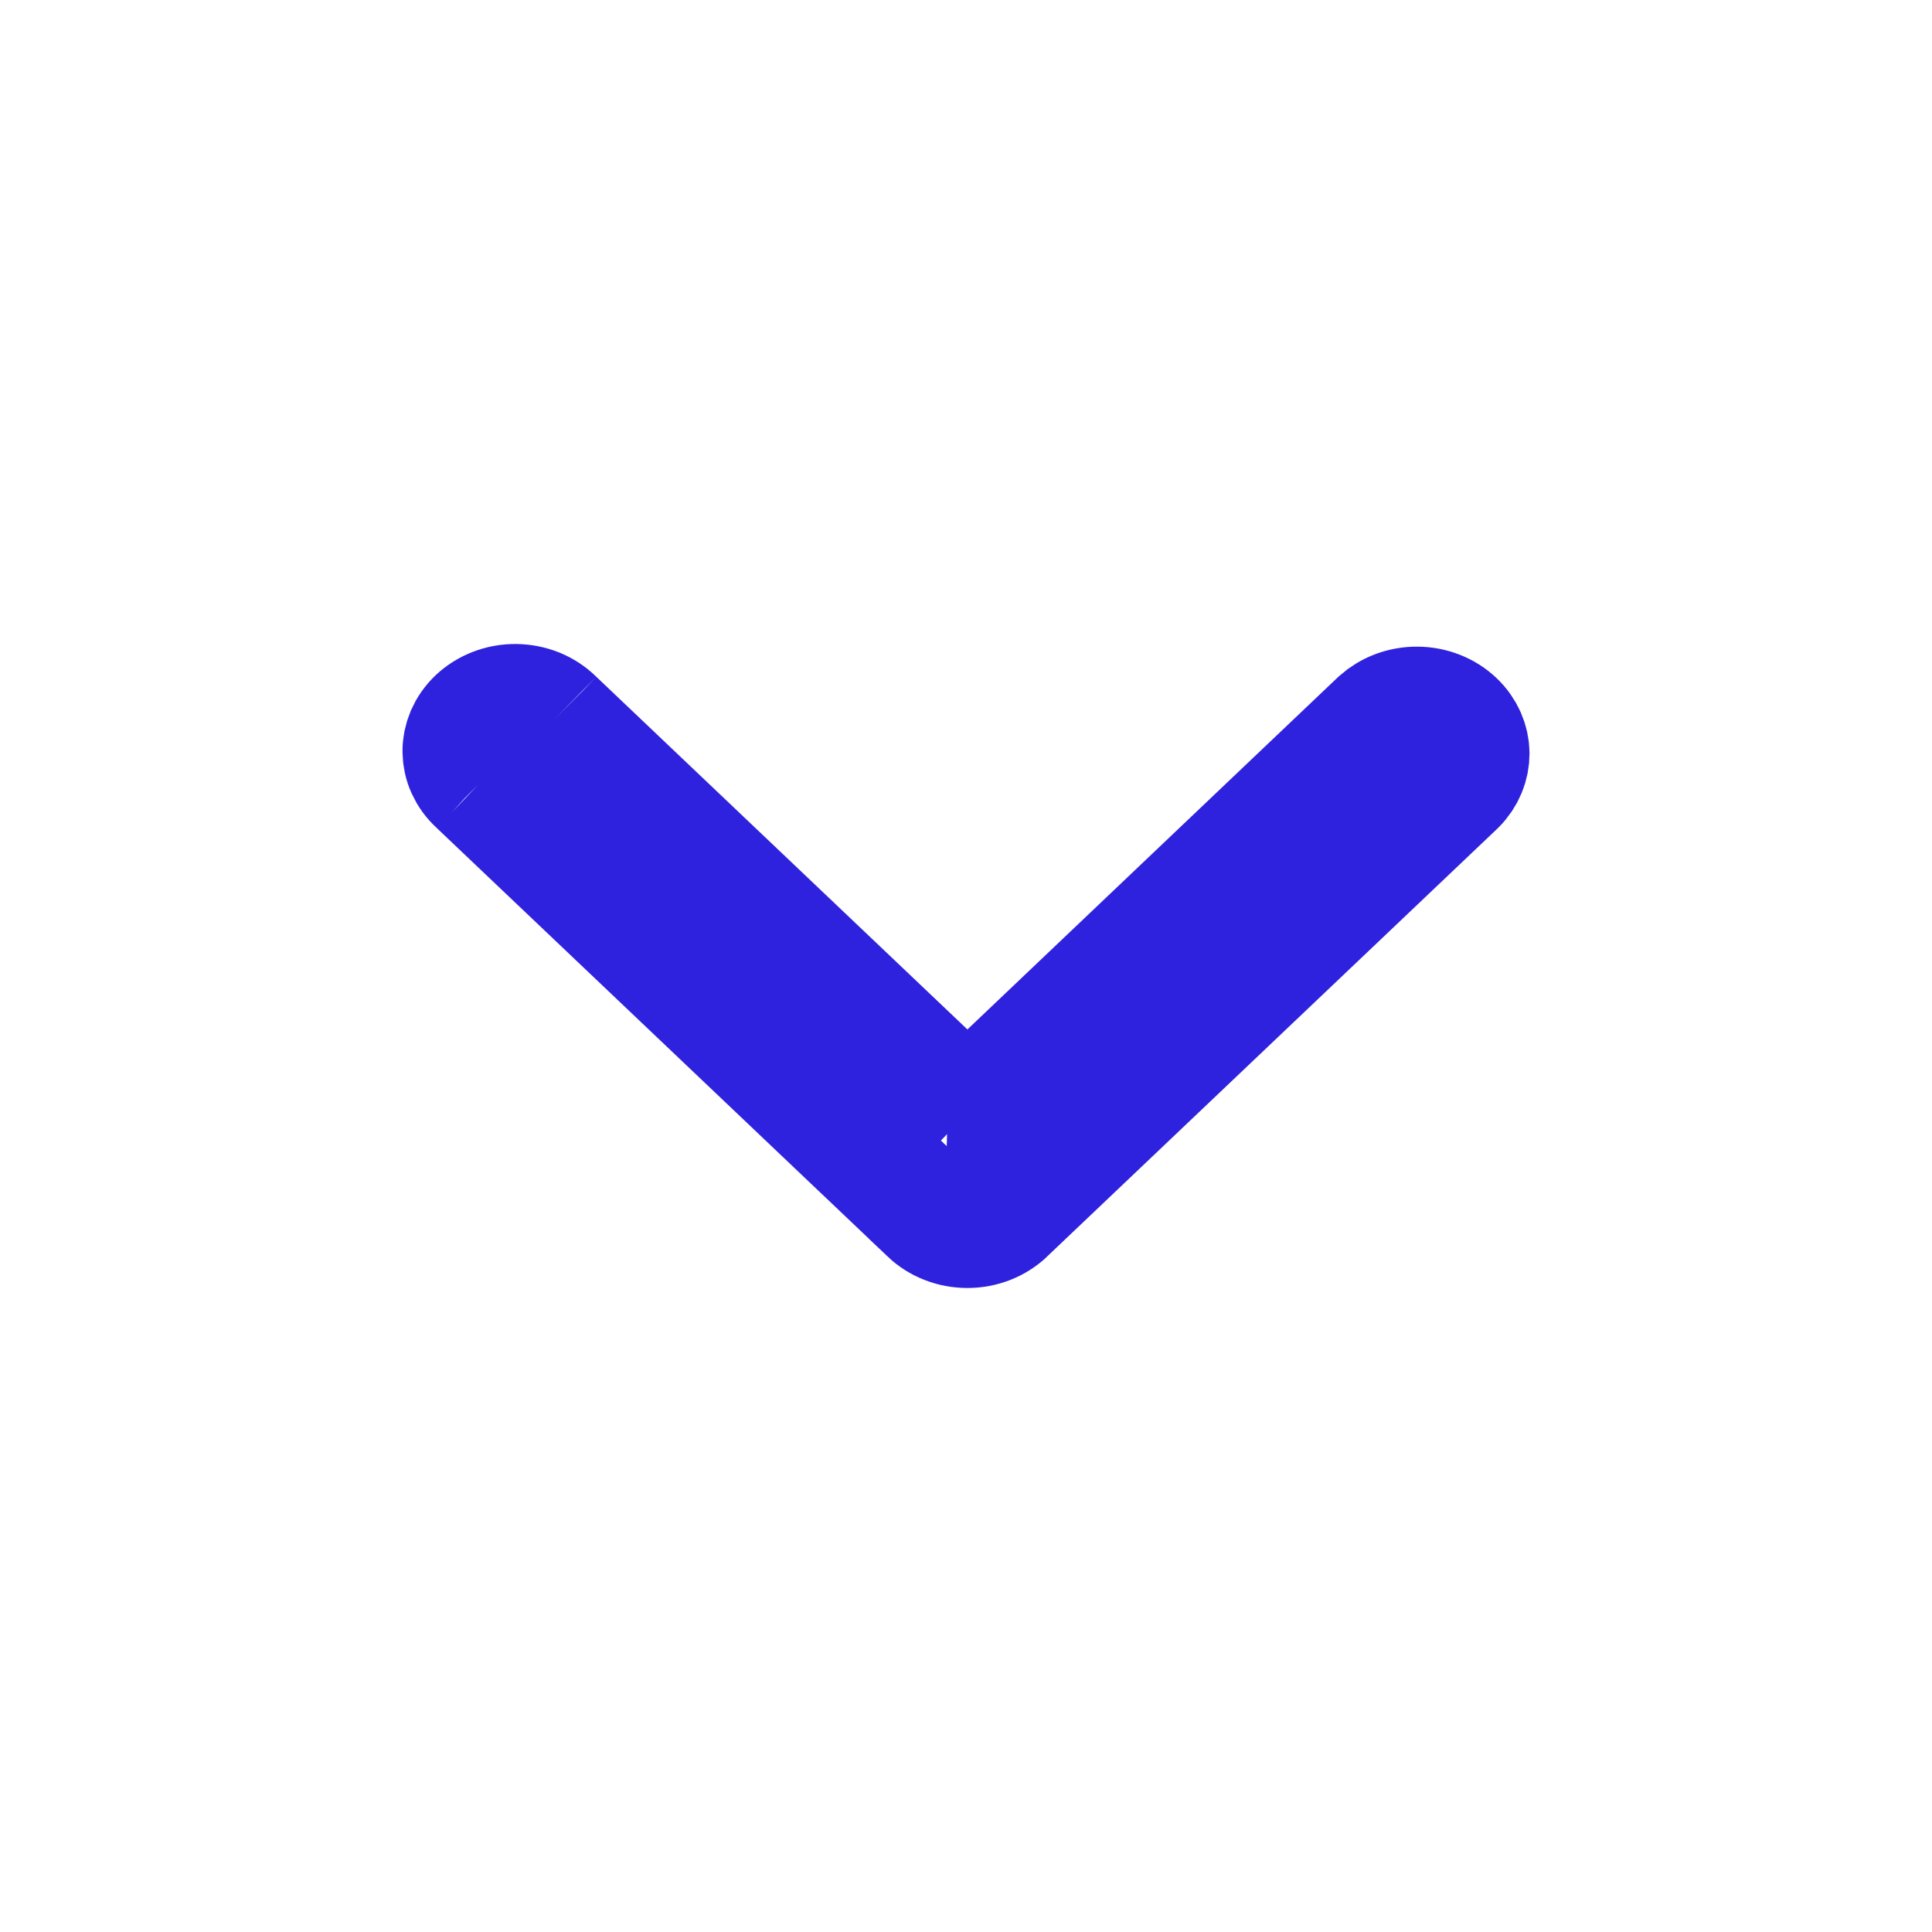 <svg width="24" height="24" viewBox="0 0 24 24" fill="none" xmlns="http://www.w3.org/2000/svg">
<path d="M11.544 15.066L11.544 15.067C11.663 15.18 11.833 15.25 12.017 15.25L11.544 15.066ZM11.544 15.066L5.944 9.744L5.944 9.744M11.544 15.066L5.944 9.744M5.944 9.744L5.935 9.735M5.944 9.744L5.935 9.735M5.935 9.735C5.874 9.68 5.828 9.615 5.797 9.547C5.766 9.479 5.751 9.407 5.75 9.335C5.749 9.264 5.764 9.192 5.793 9.123C5.823 9.055 5.867 8.99 5.927 8.933C5.986 8.877 6.059 8.83 6.142 8.798C6.224 8.766 6.314 8.749 6.406 8.75C6.497 8.751 6.587 8.769 6.669 8.802C6.751 8.836 6.823 8.884 6.881 8.941L6.881 8.941M5.935 9.735L6.881 8.941M6.881 8.941L6.89 8.95M6.881 8.941L6.89 8.95M6.89 8.95L11.501 13.332L12.017 13.823M6.89 8.95L12.017 13.823M12.017 13.823L12.534 13.332M12.017 13.823L12.534 13.332M12.534 13.332L17.138 8.955C17.259 8.847 17.426 8.781 17.606 8.783C17.788 8.784 17.955 8.854 18.073 8.966C18.19 9.077 18.249 9.219 18.25 9.359C18.251 9.497 18.196 9.638 18.085 9.749L12.49 15.066L12.49 15.067M12.534 13.332L12.49 15.067M12.49 15.067C12.371 15.18 12.202 15.25 12.017 15.25L12.49 15.067Z" fill="#2E22DE" stroke="#2E22DE" stroke-width="1.5"/>
</svg>
